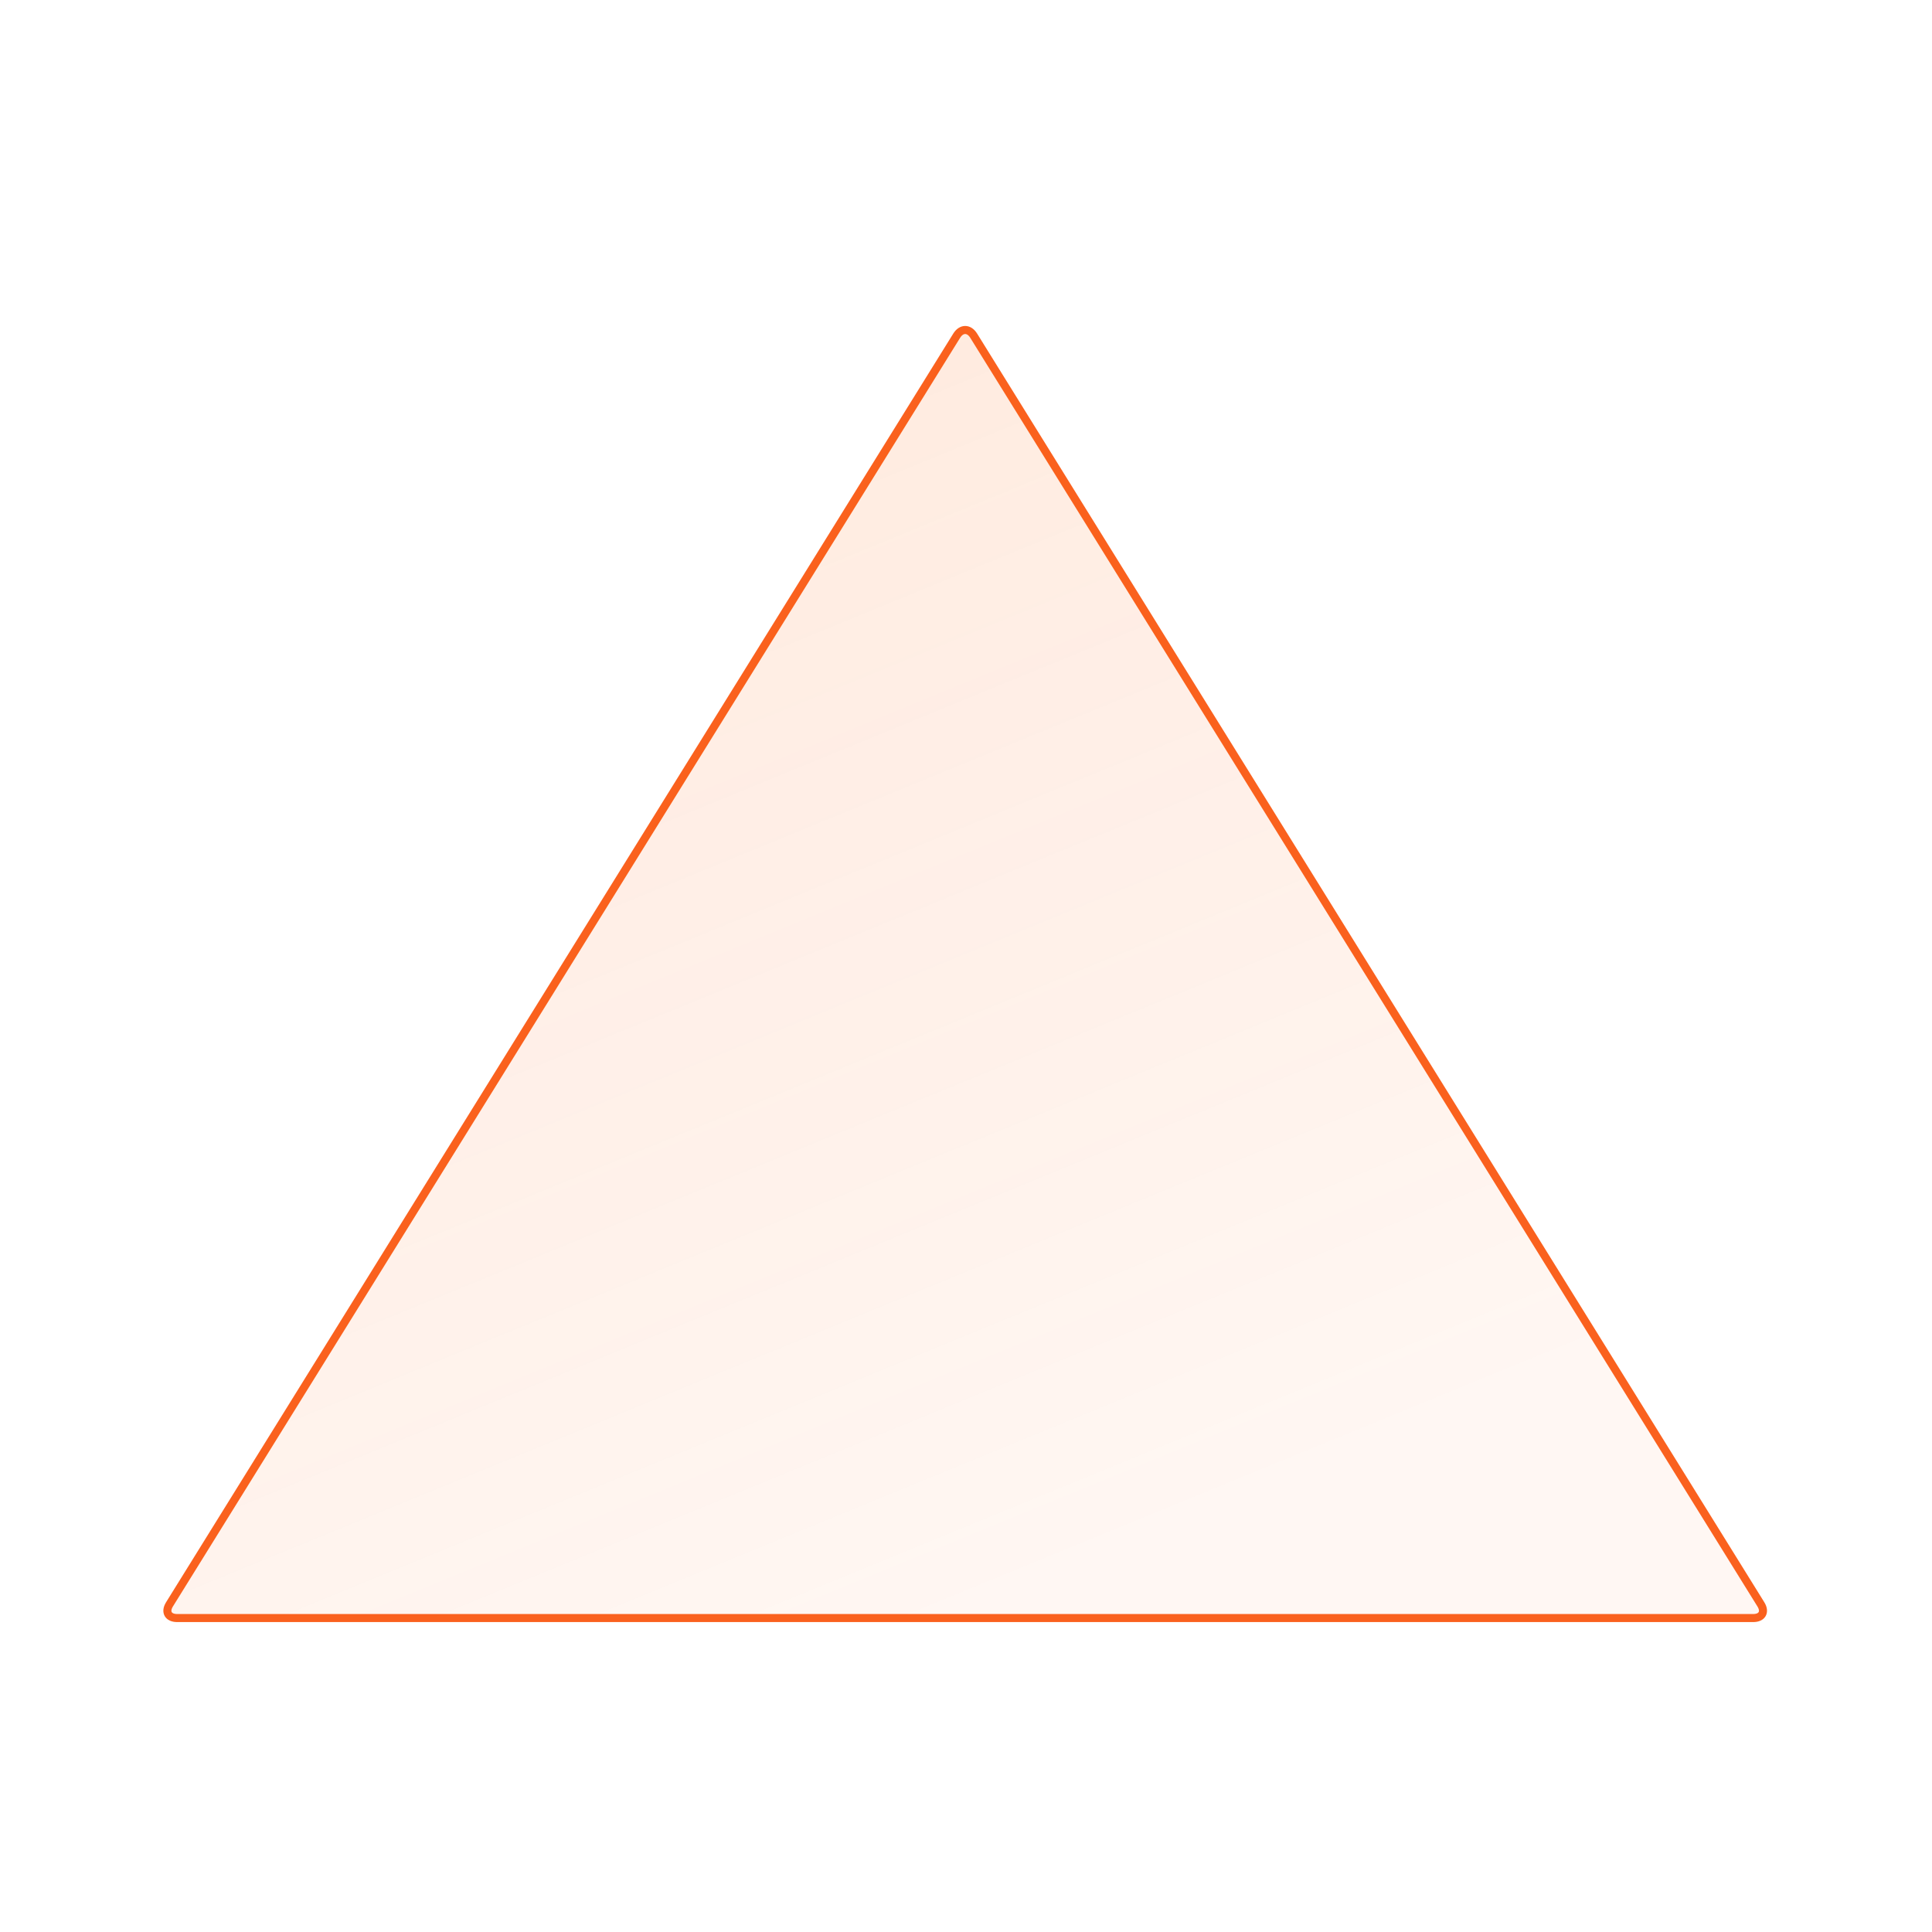 <?xml version="1.0" encoding="UTF-8" standalone="no"?>
<svg width="240px" height="240px" viewBox="0 0 240 240" version="1.1" xmlns="http://www.w3.org/2000/svg" xmlns:xlink="http://www.w3.org/1999/xlink" xmlns:sketch="http://www.bohemiancoding.com/sketch/ns">
    <!-- Generator: Sketch 3.4.3 (16044) - http://www.bohemiancoding.com/sketch -->
    <title>cardflip-front-triangle</title>
    <desc>Created with Sketch.</desc>
    <defs>
        <linearGradient x1="0%" y1="0%" x2="50%" y2="100%" id="linearGradient-1">
            <stop stop-color="#FE5F00" offset="0%"></stop>
            <stop stop-color="#FE5F00" stop-opacity="0" offset="100%"></stop>
        </linearGradient>
        <path id="path-2" d="M22.01,201 C20.9,201 20.468,200.246 21.054,199.301 L118.845,41.699 C119.427,40.761 120.367,40.754 120.954,41.699 L218.743,199.301 C219.325,200.239 218.906,201 217.787,201 L22.01,201 Z"></path>
    </defs>
    <g id="Examples" stroke="none" stroke-width="1" fill="none" fill-rule="evenodd" sketch:type="MSPage">
        <g id="cardflip-front-triangle" sketch:type="MSArtboardGroup">
            <g id="Stroke-2">
                <use stroke="#FA611E" stroke-width="1" fill-opacity="0.05" fill="#FE5F00" sketch:type="MSShapeGroup" xlink:href="#path-2"></use>
                <use stroke="none" fill-opacity="0.1" fill="url(#linearGradient-1)" xlink:href="#path-2"></use>
            </g>
        </g>
    </g>
</svg>